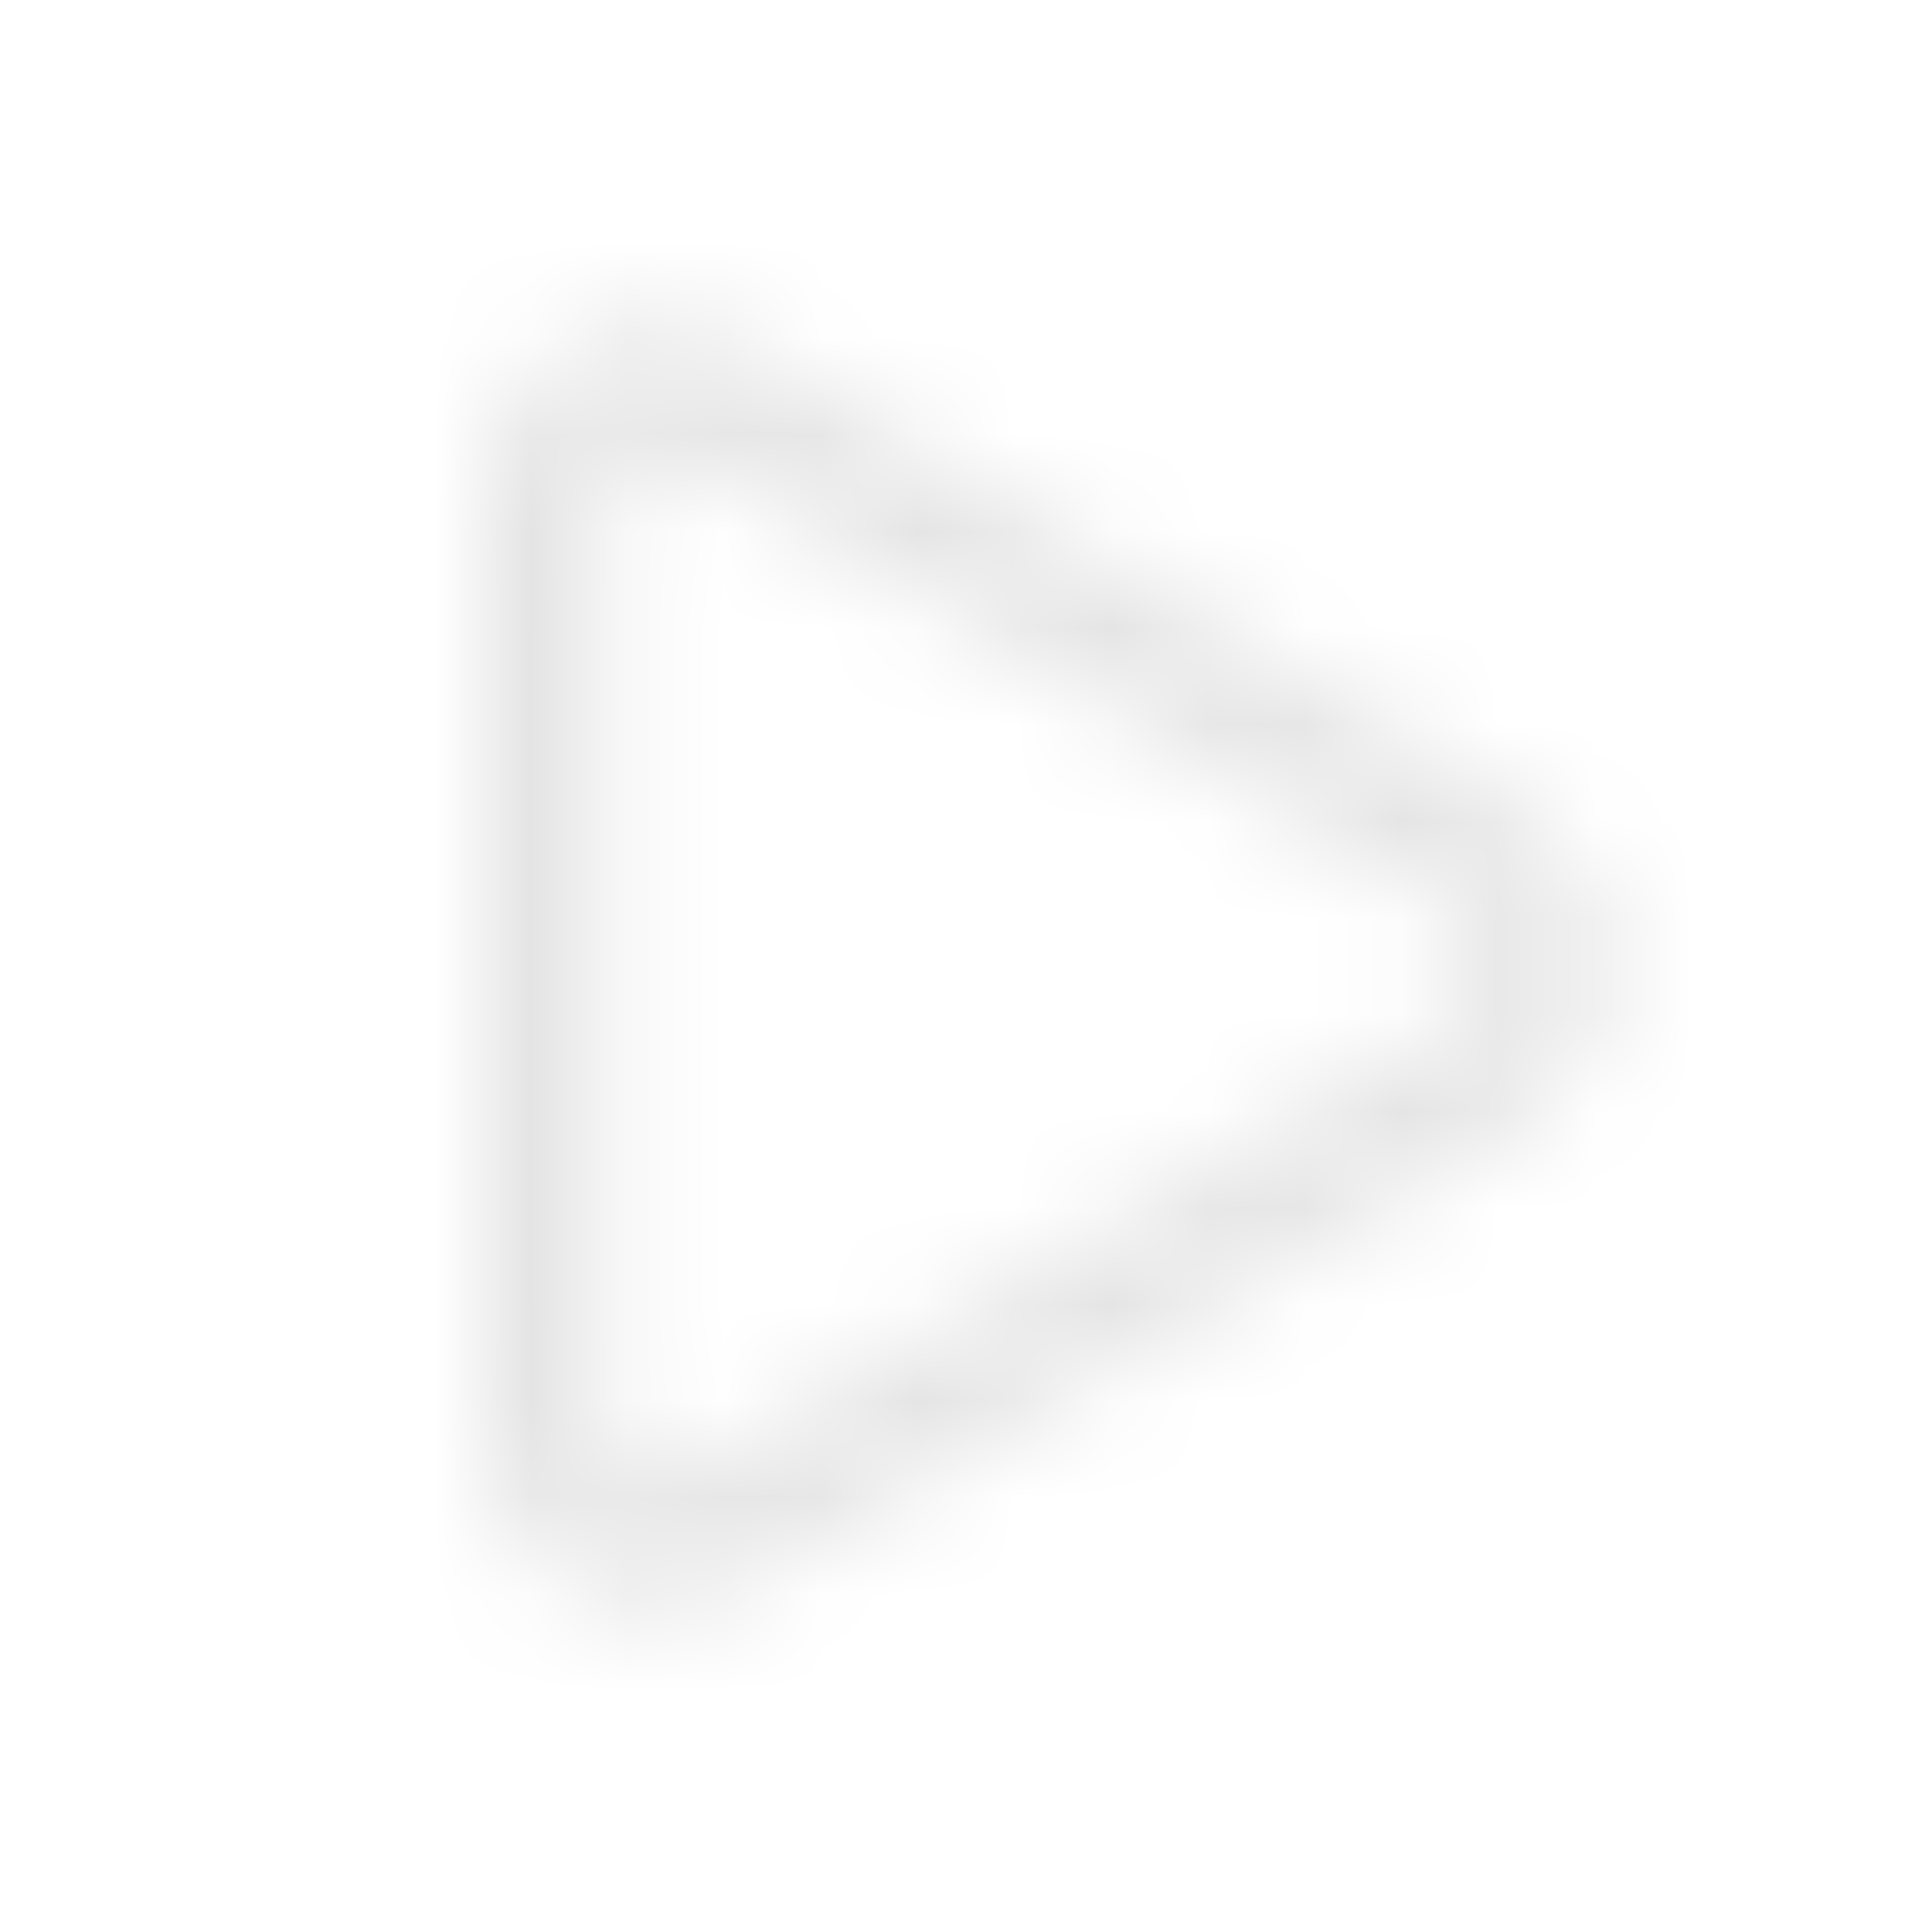 <svg width="20" height="20" viewBox="0 0 20 20" fill="none" xmlns="http://www.w3.org/2000/svg">
<g clip-path="url(#clip0_239_603)">
<mask id="mask0_239_603" style="mask-type:alpha" maskUnits="userSpaceOnUse" x="0" y="0" width="20" height="20">
<path fill-rule="evenodd" clip-rule="evenodd" d="M7.035 15.343L15.136 10.519C15.51 10.295 15.51 9.704 15.136 9.481L7.035 4.656C6.738 4.479 6.25 4.66 6.25 5.175L6.25 14.824C6.25 15.339 6.738 15.52 7.035 15.343ZM15.775 11.592C16.964 10.885 16.964 9.115 15.775 8.407L7.674 3.582C6.486 2.874 5 3.759 5 5.175V14.824C5 16.24 6.486 17.125 7.674 16.417L15.775 11.592Z" fill="white"/>
</mask>
<g mask="url(#mask0_239_603)">
<rect width="20" height="20" fill="#E4E4E4"/>
</g>
</g>
<defs>
<clipPath id="clip0_239_603">
<rect width="20" height="20" fill="white"/>
</clipPath>
</defs>
</svg>
